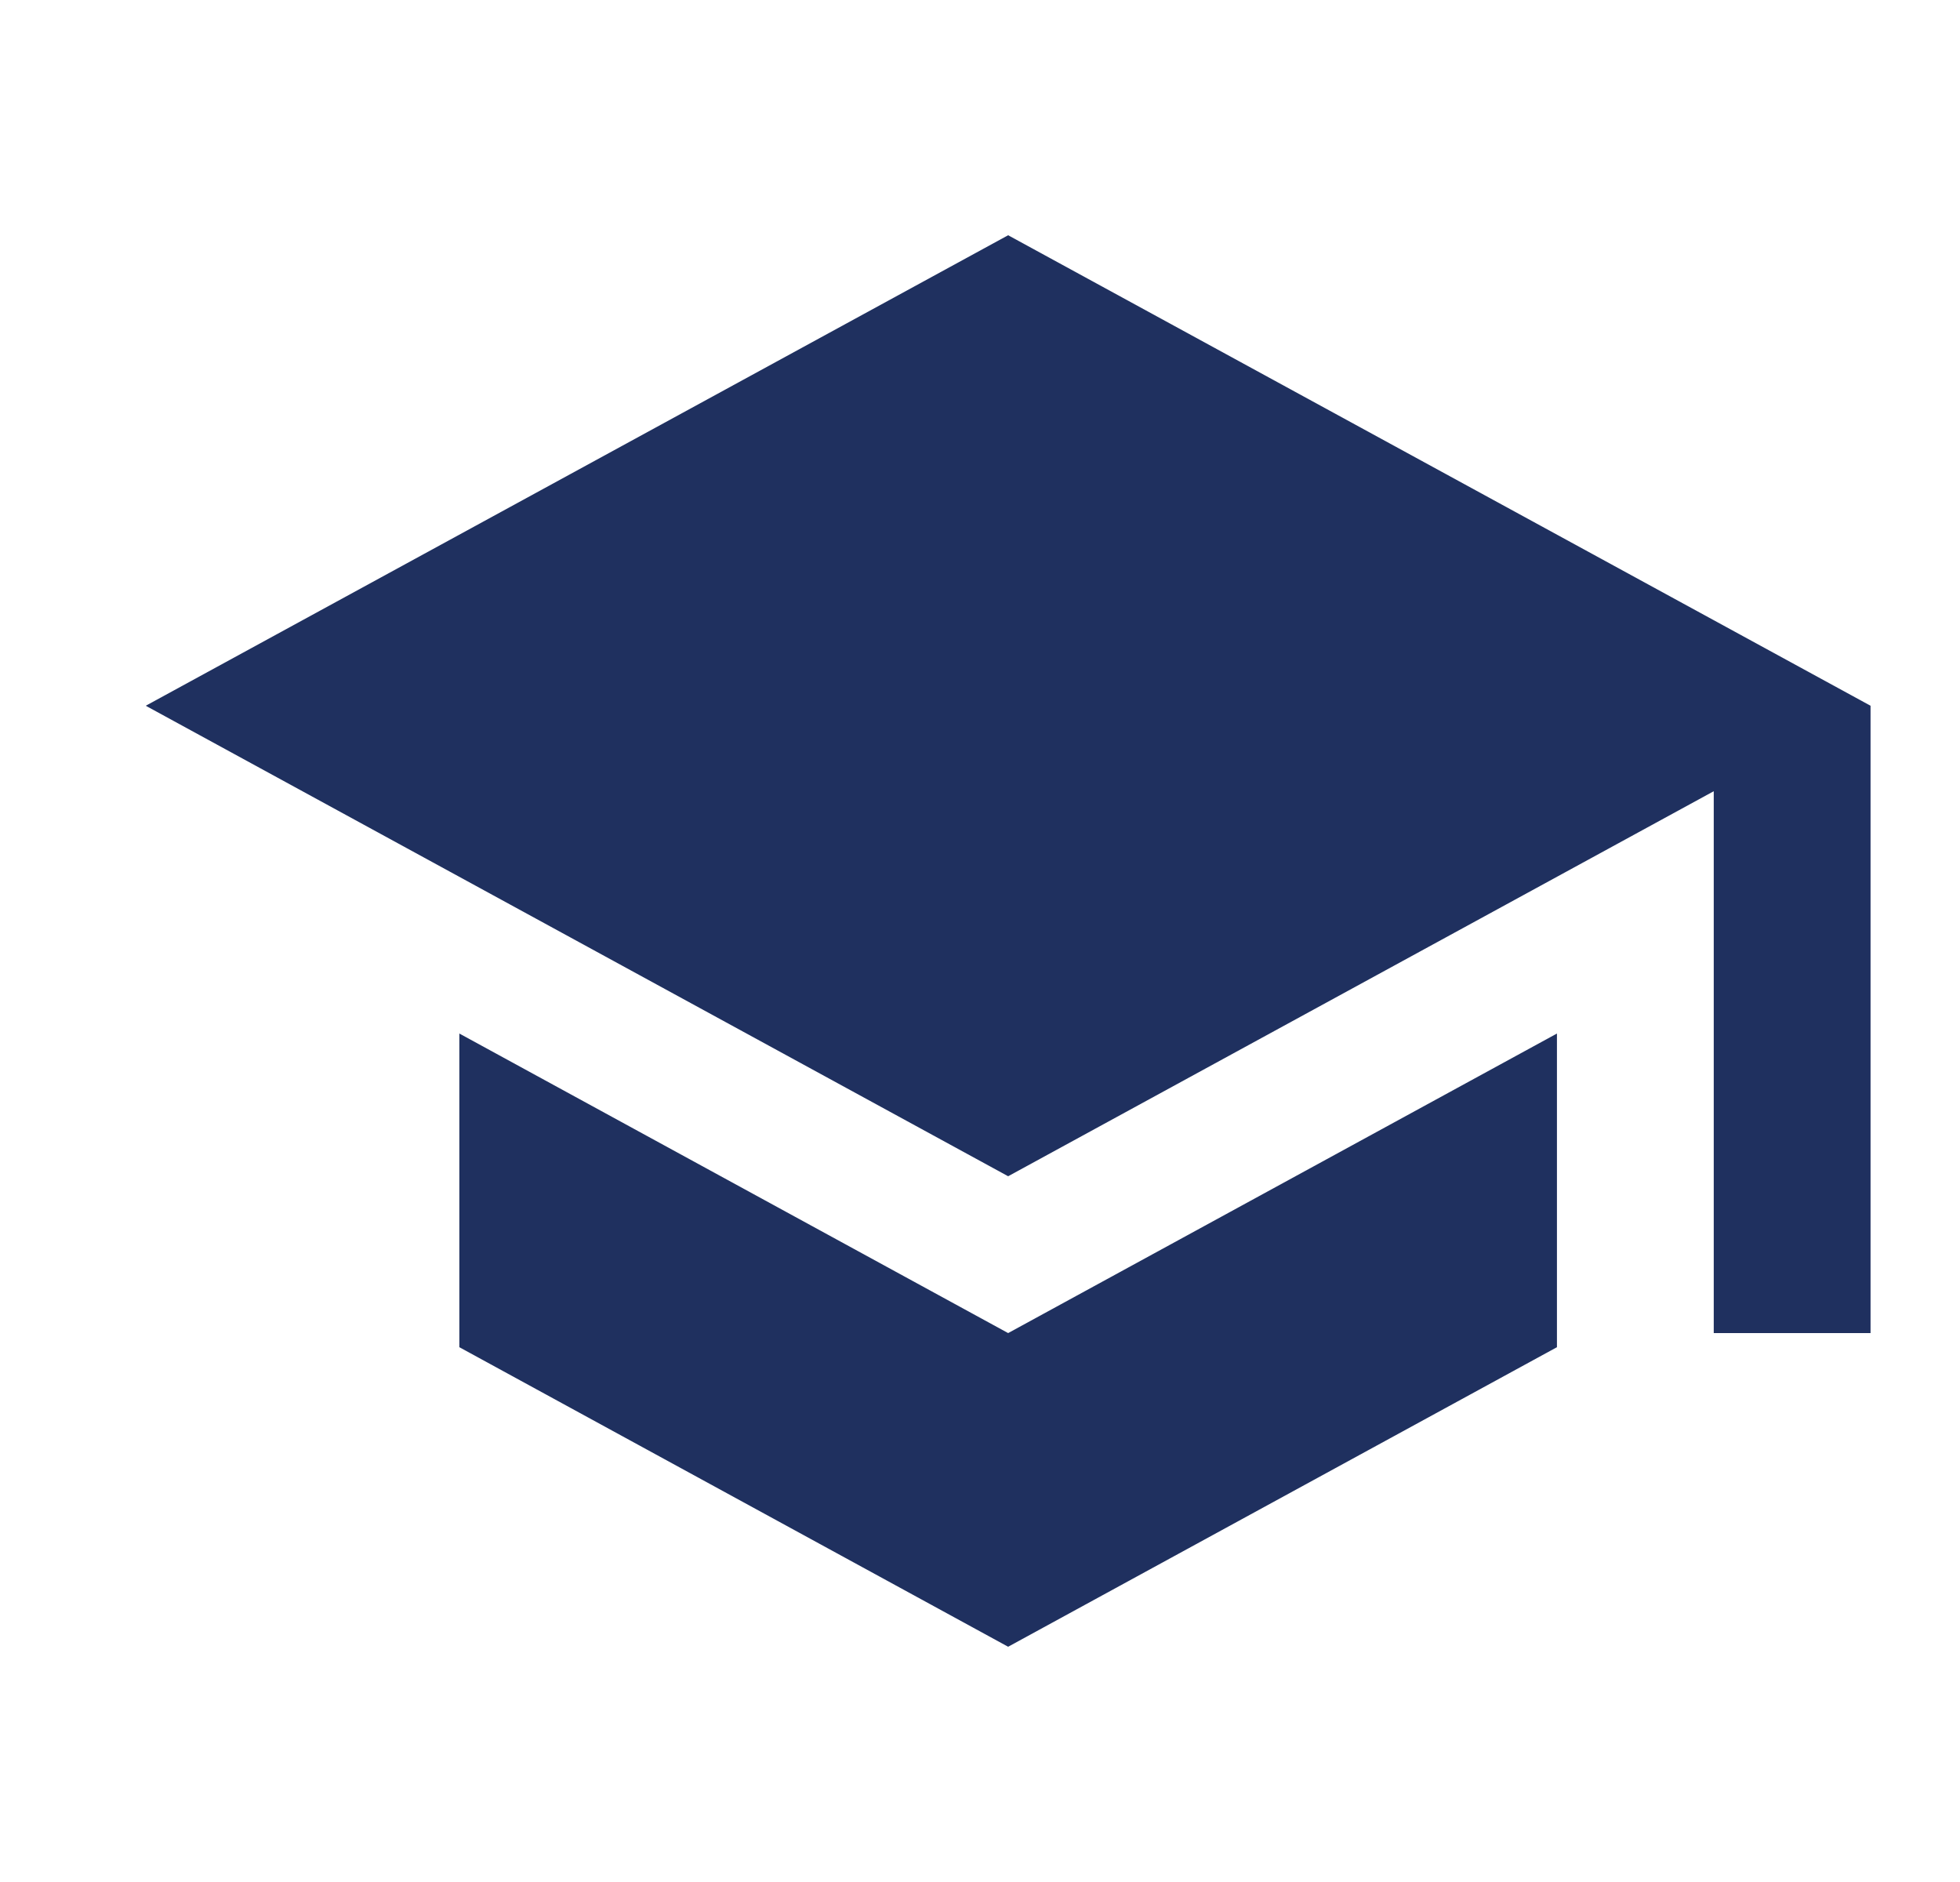 <svg width="25" height="24" viewBox="0 0 25 24" fill="none" xmlns="http://www.w3.org/2000/svg">
<path d="M12.859 3L1.859 9L12.859 15L21.859 10.09V17H23.859V9M5.859 13.18V17.18L12.859 21L19.859 17.18V13.18L12.859 17L5.859 13.18Z" fill="#1F305F"/>
</svg>
